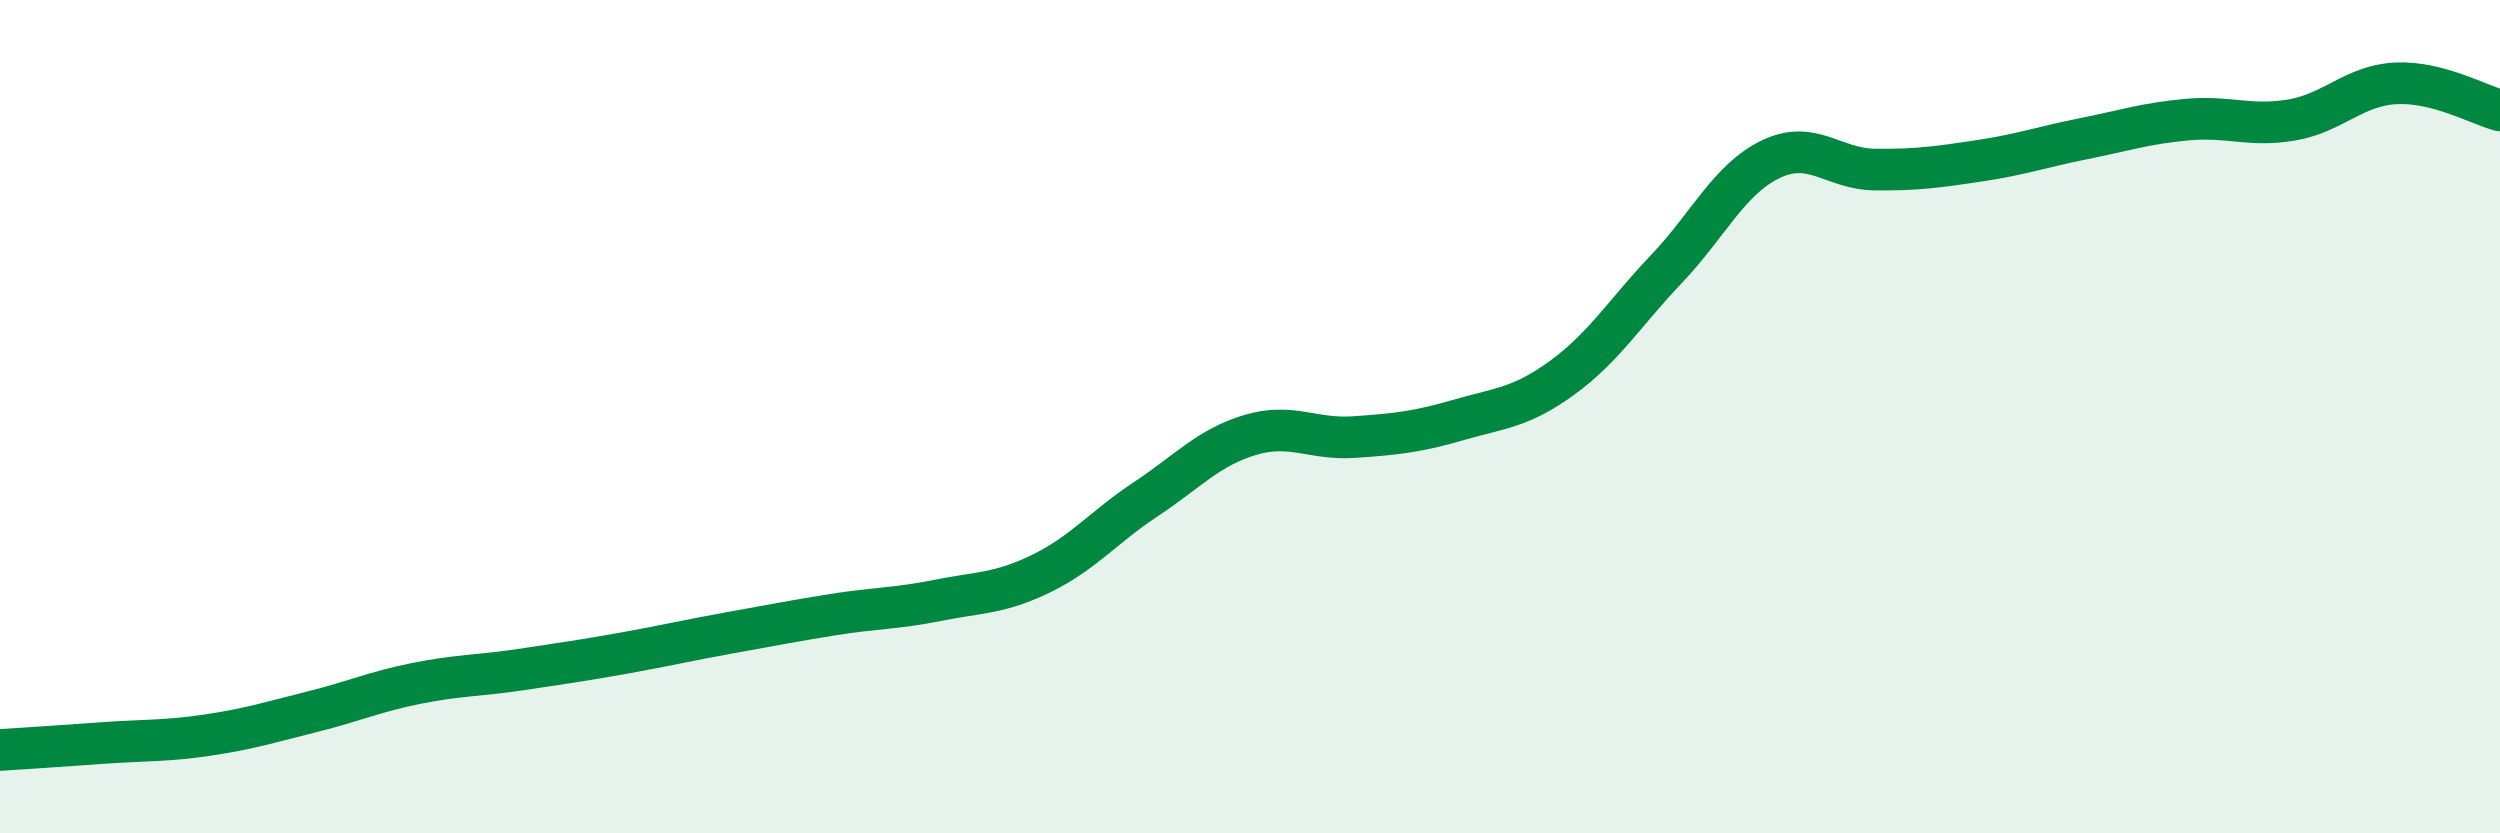 
    <svg width="60" height="20" viewBox="0 0 60 20" xmlns="http://www.w3.org/2000/svg">
      <path
        d="M 0,18 C 0.5,17.97 1.5,17.9 2.5,17.83 C 3.5,17.76 4,17.79 5,17.64 C 6,17.49 6.5,17.33 7.5,17.08 C 8.5,16.83 9,16.6 10,16.4 C 11,16.2 11.5,16.22 12.5,16.07 C 13.5,15.92 14,15.85 15,15.67 C 16,15.49 16.5,15.37 17.5,15.19 C 18.5,15.01 19,14.91 20,14.75 C 21,14.59 21.5,14.61 22.5,14.41 C 23.5,14.21 24,14.25 25,13.76 C 26,13.27 26.5,12.64 27.5,11.98 C 28.5,11.32 29,10.74 30,10.44 C 31,10.14 31.5,10.56 32.5,10.49 C 33.5,10.42 34,10.37 35,10.08 C 36,9.79 36.5,9.79 37.5,9.06 C 38.5,8.33 39,7.5 40,6.45 C 41,5.4 41.5,4.3 42.5,3.82 C 43.5,3.34 44,4.06 45,4.07 C 46,4.08 46.5,4.01 47.5,3.86 C 48.5,3.71 49,3.53 50,3.33 C 51,3.13 51.5,2.96 52.5,2.87 C 53.5,2.78 54,3.05 55,2.88 C 56,2.71 56.5,2.05 57.5,2 C 58.5,1.95 59.5,2.52 60,2.65L60 20L0 20Z"
        fill="#008740"
        opacity="0.1"
        stroke-linecap="round"
        stroke-linejoin="round"
      />
      <path
        d="M 0,18 C 0.5,17.97 1.5,17.9 2.5,17.83 C 3.5,17.76 4,17.79 5,17.64 C 6,17.49 6.5,17.33 7.5,17.08 C 8.5,16.83 9,16.6 10,16.4 C 11,16.2 11.5,16.22 12.5,16.07 C 13.5,15.92 14,15.85 15,15.67 C 16,15.49 16.5,15.37 17.5,15.19 C 18.5,15.01 19,14.91 20,14.75 C 21,14.59 21.5,14.61 22.5,14.41 C 23.5,14.21 24,14.25 25,13.76 C 26,13.27 26.5,12.64 27.5,11.98 C 28.5,11.32 29,10.74 30,10.44 C 31,10.14 31.5,10.56 32.5,10.49 C 33.5,10.42 34,10.37 35,10.08 C 36,9.79 36.5,9.79 37.5,9.06 C 38.5,8.33 39,7.5 40,6.45 C 41,5.4 41.5,4.3 42.5,3.82 C 43.5,3.34 44,4.06 45,4.07 C 46,4.08 46.5,4.01 47.5,3.86 C 48.5,3.71 49,3.53 50,3.33 C 51,3.13 51.5,2.96 52.5,2.87 C 53.5,2.78 54,3.05 55,2.88 C 56,2.71 56.5,2.05 57.5,2 C 58.5,1.95 59.5,2.52 60,2.65"
        stroke="#008740"
        stroke-width="1"
        fill="none"
        stroke-linecap="round"
        stroke-linejoin="round"
      />
    </svg>
  